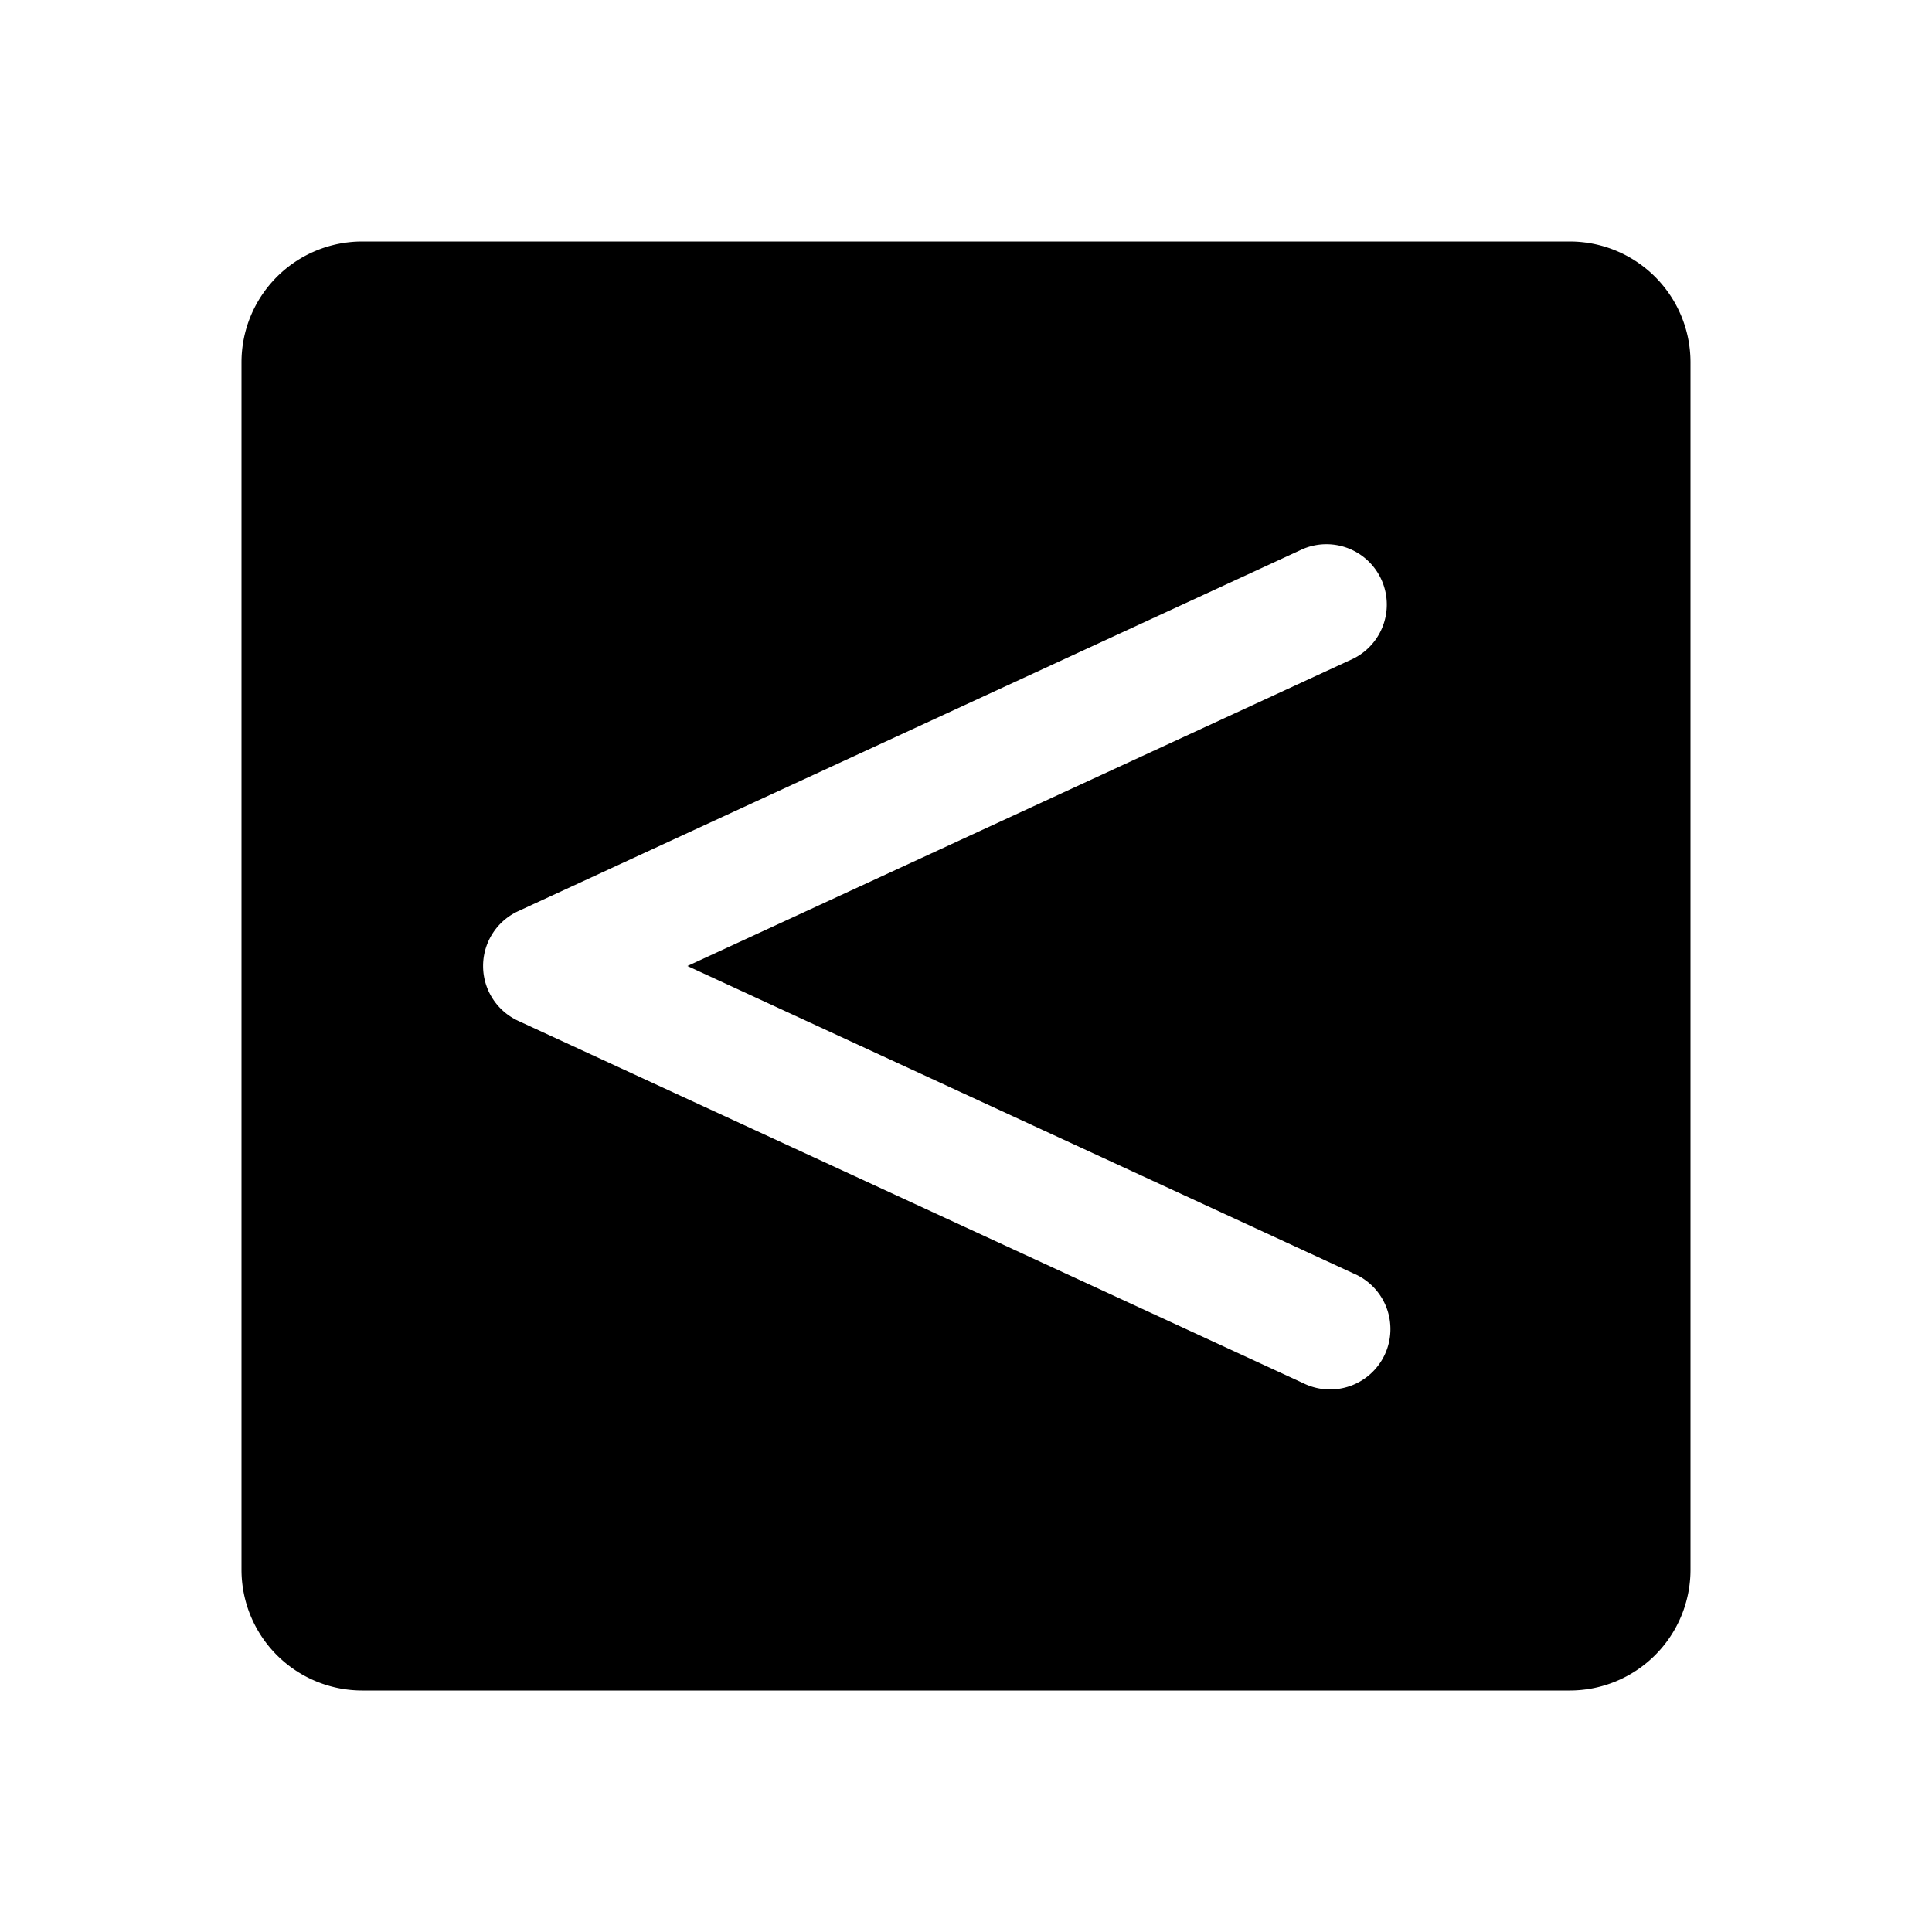 <svg xmlns="http://www.w3.org/2000/svg" viewBox="0 0 256 256" fill="currentColor"><path d="M208,32H48A16,16,0,0,0,32,48V208a16,16,0,0,0,16,16H208a16,16,0,0,0,16-16V48A16,16,0,0,0,208,32ZM179.35,168.74a8,8,0,1,1-6.7,14.52l-104-48a8,8,0,0,1,0-14.52l104-48a8,8,0,0,1,6.7,14.52L91.09,128Z"/></svg>